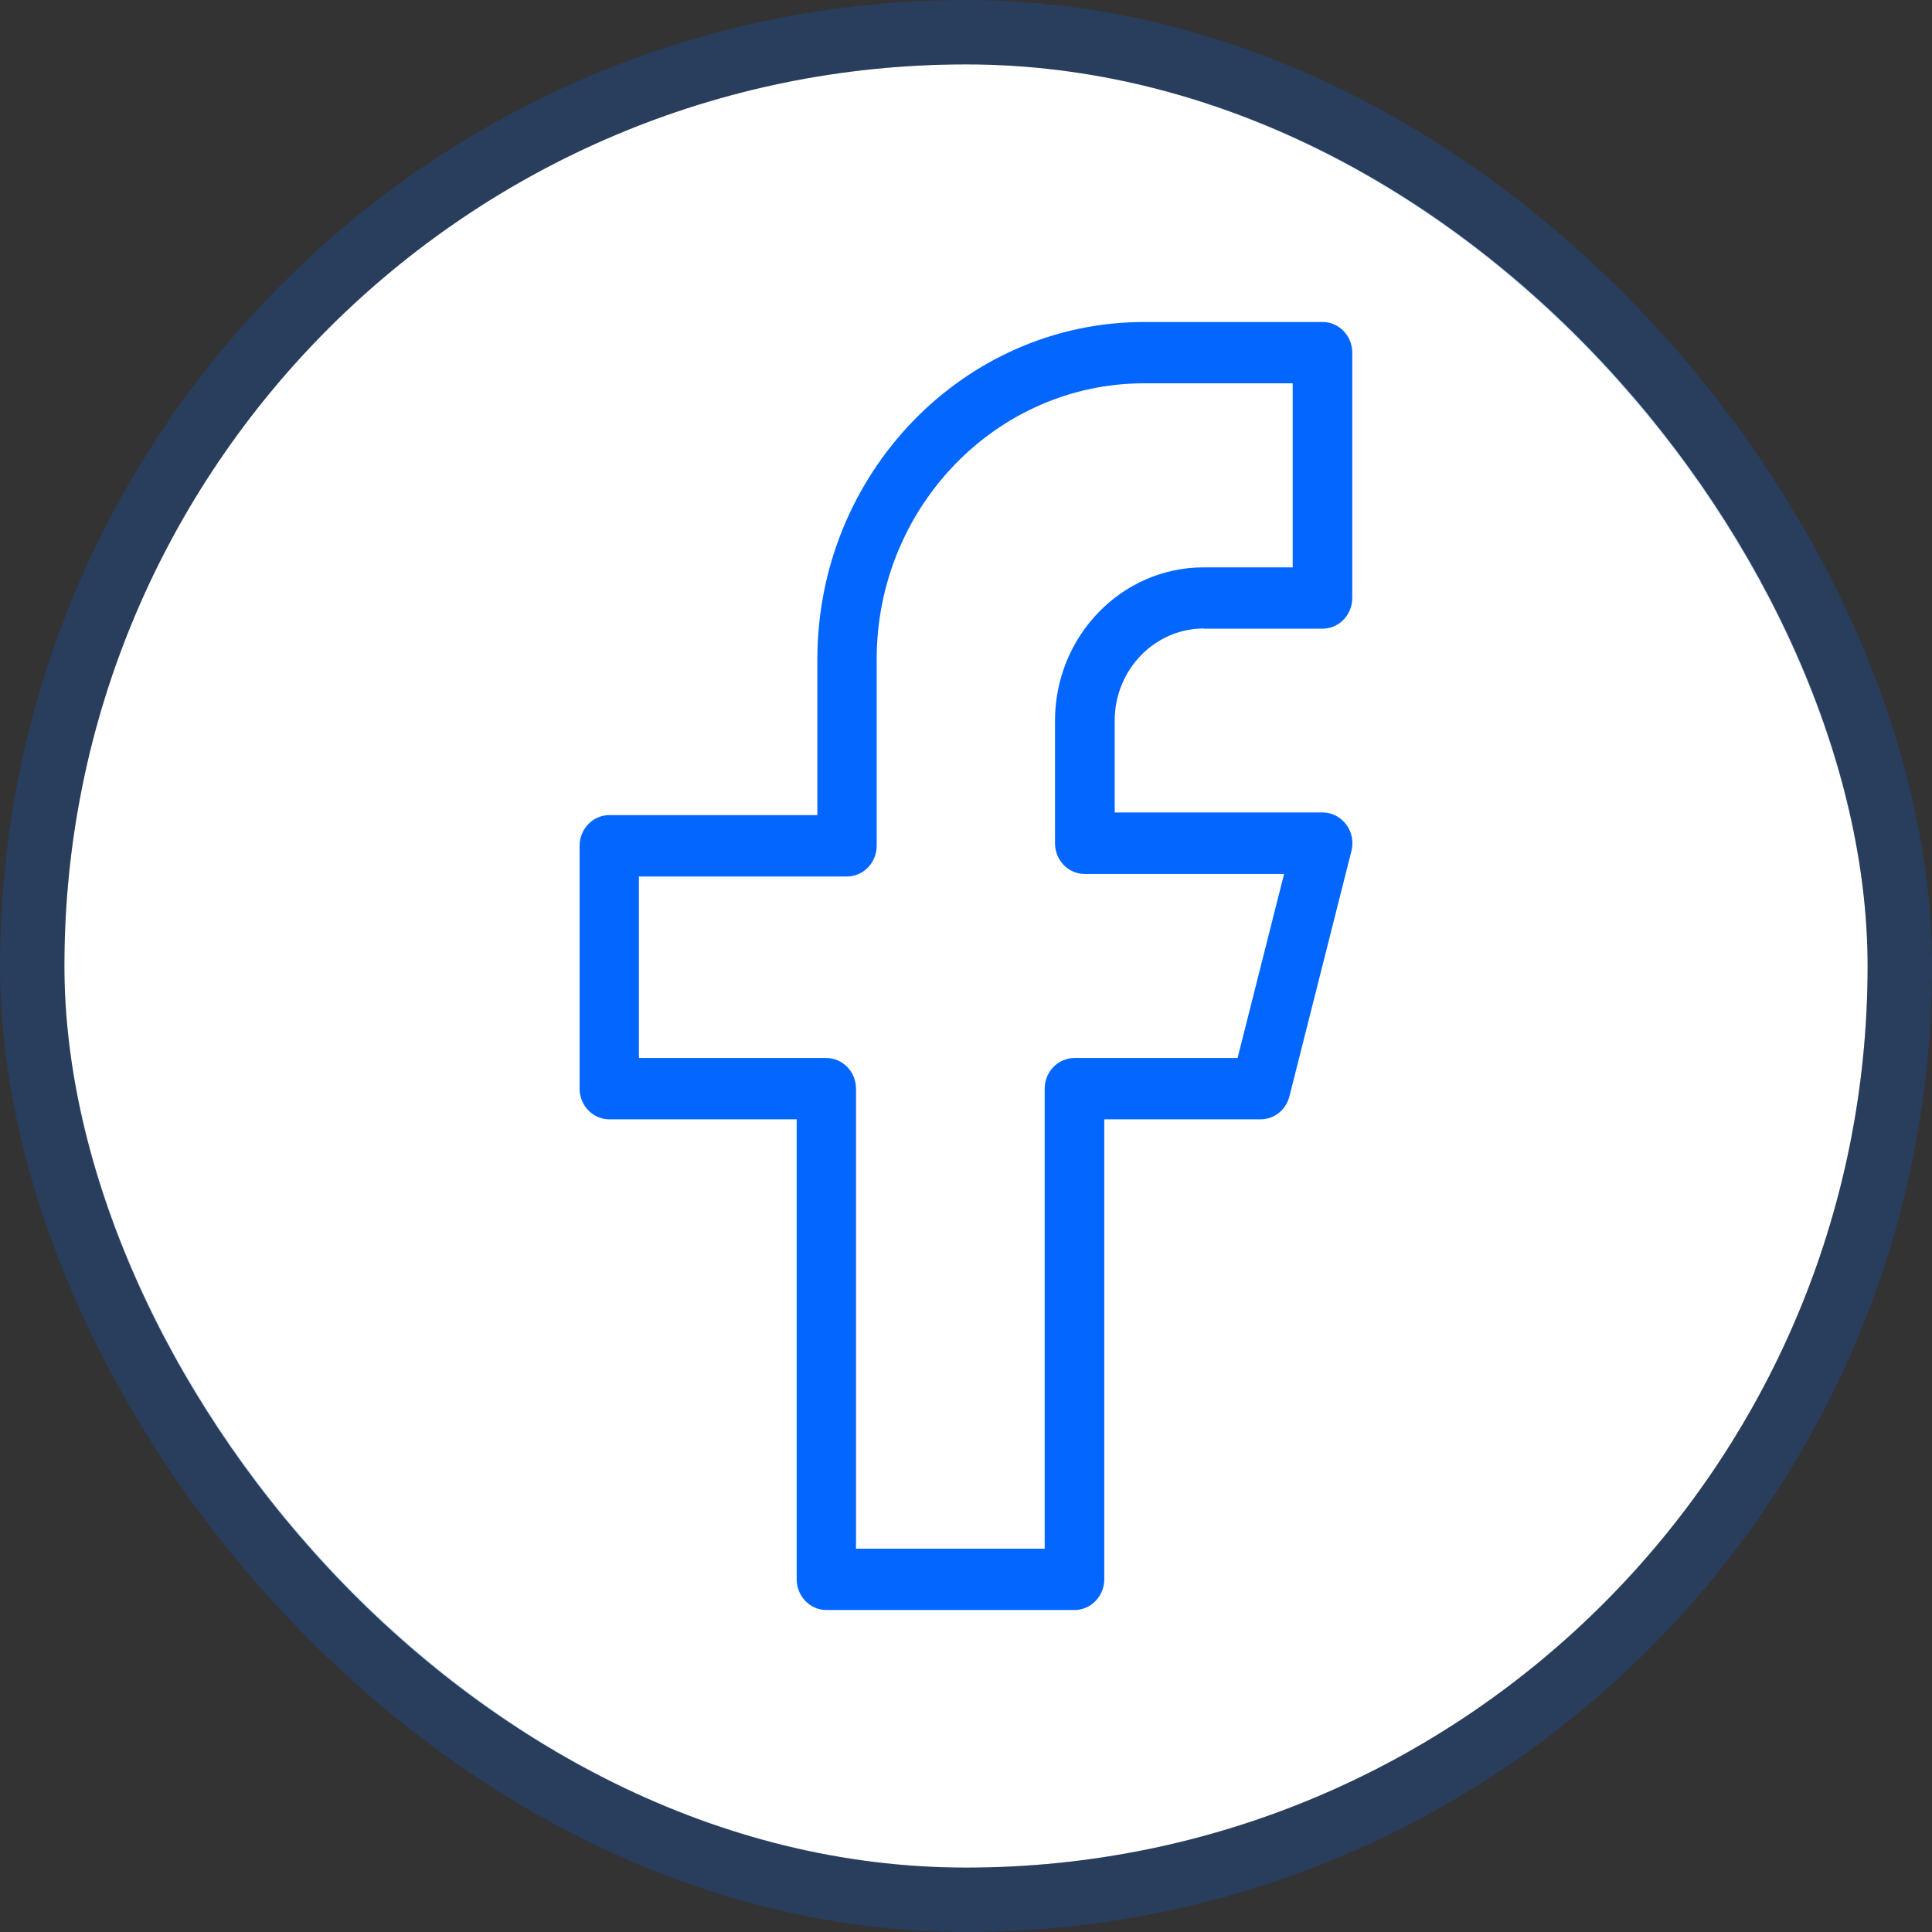 <svg width="30" height="30" viewBox="0 0 30 30" fill="none" xmlns="http://www.w3.org/2000/svg">
<rect x="0" y="0" width="30" height="30" fill="#333333" stroke="none"/>
<rect x="1" y="1" width="28" height="28" rx="14" fill="white"/>
<rect x="0.5" y="0.5" width="29" height="29" rx="14.5" stroke="#0266FF" stroke-opacity="0.2"/>
<path d="M18.691 9.762H20.537C20.791 9.762 20.998 9.548 20.998 9.286V5.476C20.998 5.214 20.791 5 20.537 5H17.768C14.969 5 12.692 7.35 12.692 10.238V12.657H9.461C9.207 12.657 9 12.871 9 13.133V16.905C9 17.167 9.207 17.381 9.461 17.381H12.371V24.524C12.371 24.786 12.578 25 12.832 25H16.685C16.939 25 17.147 24.786 17.147 24.524V17.381H19.574C19.784 17.381 19.969 17.236 20.022 17.024L20.985 13.214C21.021 13.071 20.992 12.919 20.903 12.802C20.816 12.686 20.682 12.616 20.539 12.616H17.309V11.188C17.309 10.4 17.93 9.759 18.693 9.759L18.691 9.762ZM16.845 13.571H19.939L19.217 16.429H16.684C16.429 16.429 16.222 16.642 16.222 16.905V24.048H13.292V16.905C13.292 16.642 13.085 16.429 12.831 16.429H9.921V13.61H13.152C13.406 13.61 13.613 13.396 13.613 13.133V10.238C13.613 7.876 15.475 5.952 17.766 5.952H20.073V8.81H18.689C17.417 8.81 16.382 9.878 16.382 11.191V13.095C16.382 13.357 16.589 13.571 16.843 13.571H16.845Z" fill="#0266FF"/>
</svg>
